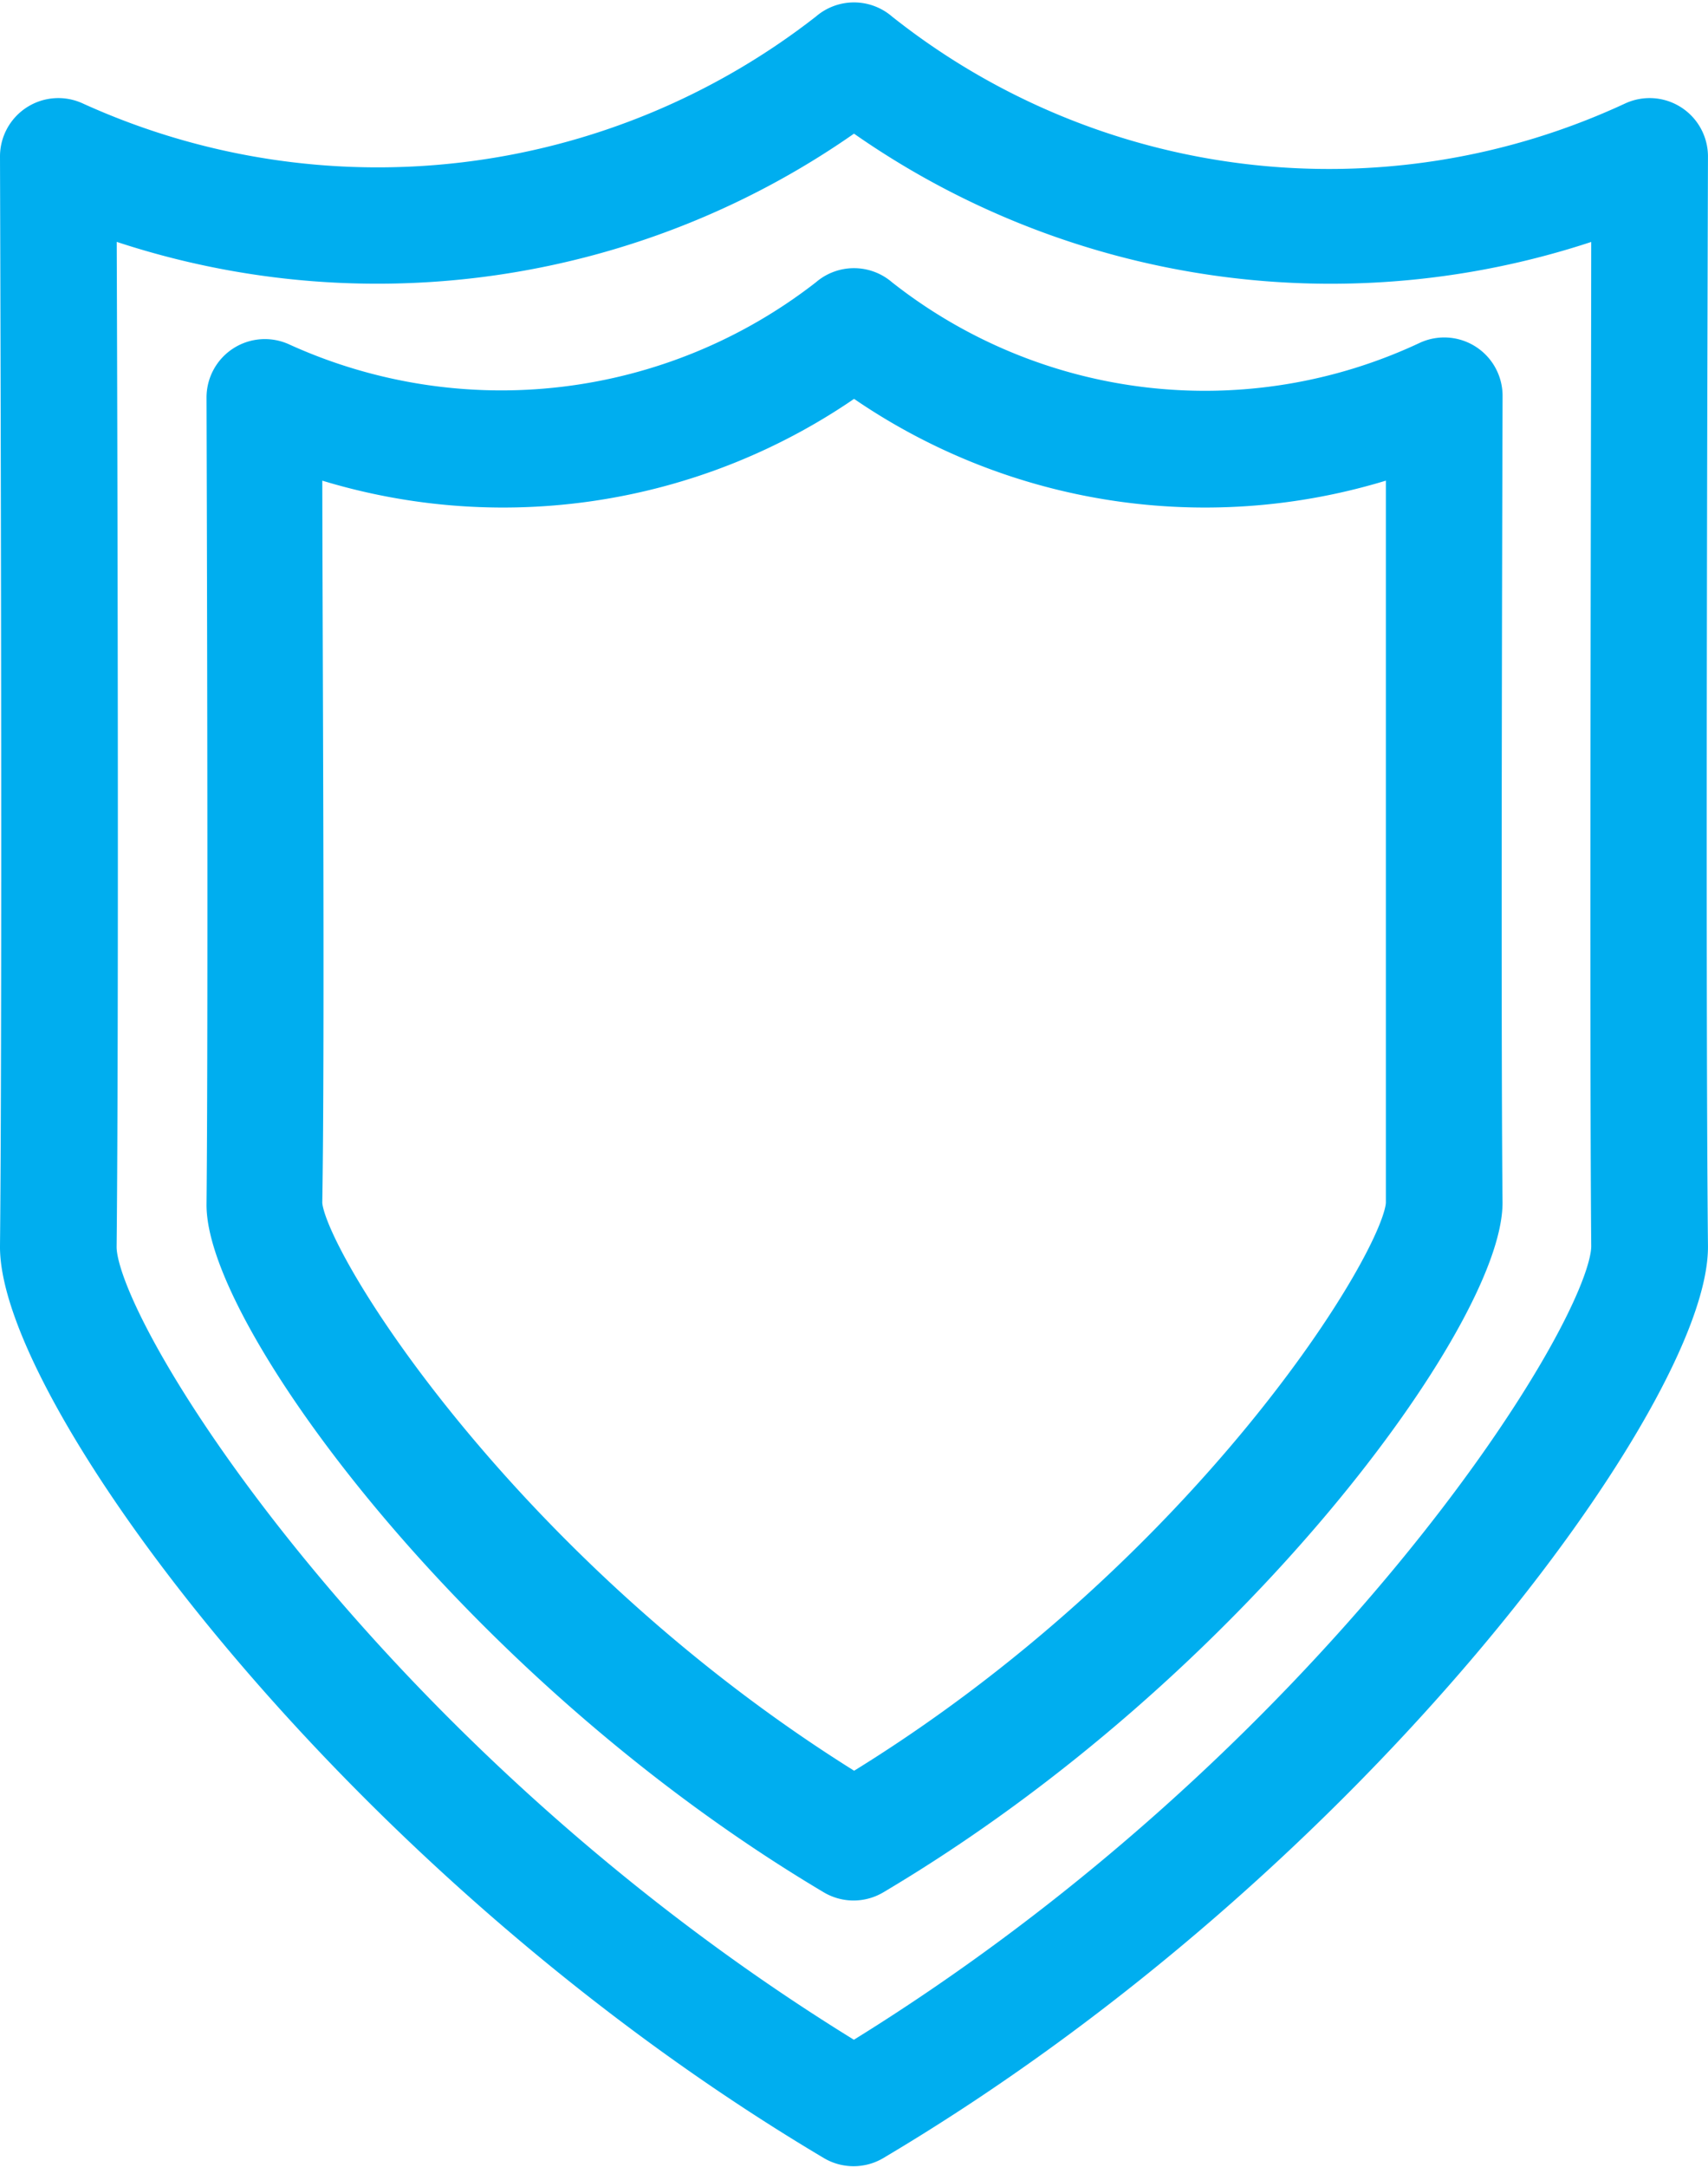 <svg xmlns="http://www.w3.org/2000/svg" width="44.964" height="57.009" viewBox="0 0 44.964 57.009"><defs><style>.a{fill:#00aeef;stroke:#00aeef;}</style></defs><g transform="translate(0.5 0.563)"><g transform="translate(0)"><path class="a" d="M90.173,3.562a1.036,1.036,0,0,0-1.461-.953A19,19,0,0,1,68.875.258a1.036,1.036,0,0,0-1.367,0A19.258,19.258,0,0,1,47.671,2.609a1.036,1.036,0,0,0-1.461.953c0,.218.073,21.578,0,28.653C46.169,36,54.994,48.272,67.663,55.792a1.036,1.036,0,0,0,1.036,0C81.389,48.272,90.215,36,90.173,32.215,90.1,25.14,90.173,3.78,90.173,3.562ZM88.1,32.226c0,2.279-7.251,13.726-19.91,21.464-12.7-7.728-19.931-19.174-19.91-21.453.062-5.977.021-22.065,0-27.14A21.422,21.422,0,0,0,68.192,2.34,21.422,21.422,0,0,0,88.1,5.1C88.1,10.161,88.05,26.259,88.1,32.226Z" transform="translate(-46.21 0)"/></g><g transform="translate(5.438 6.992)"><g transform="translate(0)"><path class="a" d="M121.328,56.868a1.036,1.036,0,0,0-1.461-.953,13.809,13.809,0,0,1-14.43-1.657,1.036,1.036,0,0,0-1.367,0,13.985,13.985,0,0,1-14.4,1.7,1.036,1.036,0,0,0-1.461.953c0,.155.052,15.973,0,21.215-.031,2.849,6.557,12.068,16.015,17.683h0a1.036,1.036,0,0,0,1.036,0c9.478-5.615,16.067-14.834,16.067-17.724C121.276,72.842,121.328,57.034,121.328,56.868Zm-2.072,21.215c0,1.461-5.179,9.882-14.5,15.538-9.251-5.687-14.5-14.109-14.5-15.538.073-4.226,0-15.538,0-19.682a15.859,15.859,0,0,0,14.5-2.072,15.859,15.859,0,0,0,14.5,2.072Z" transform="translate(-88.21 -54)"/></g></g></g></svg>